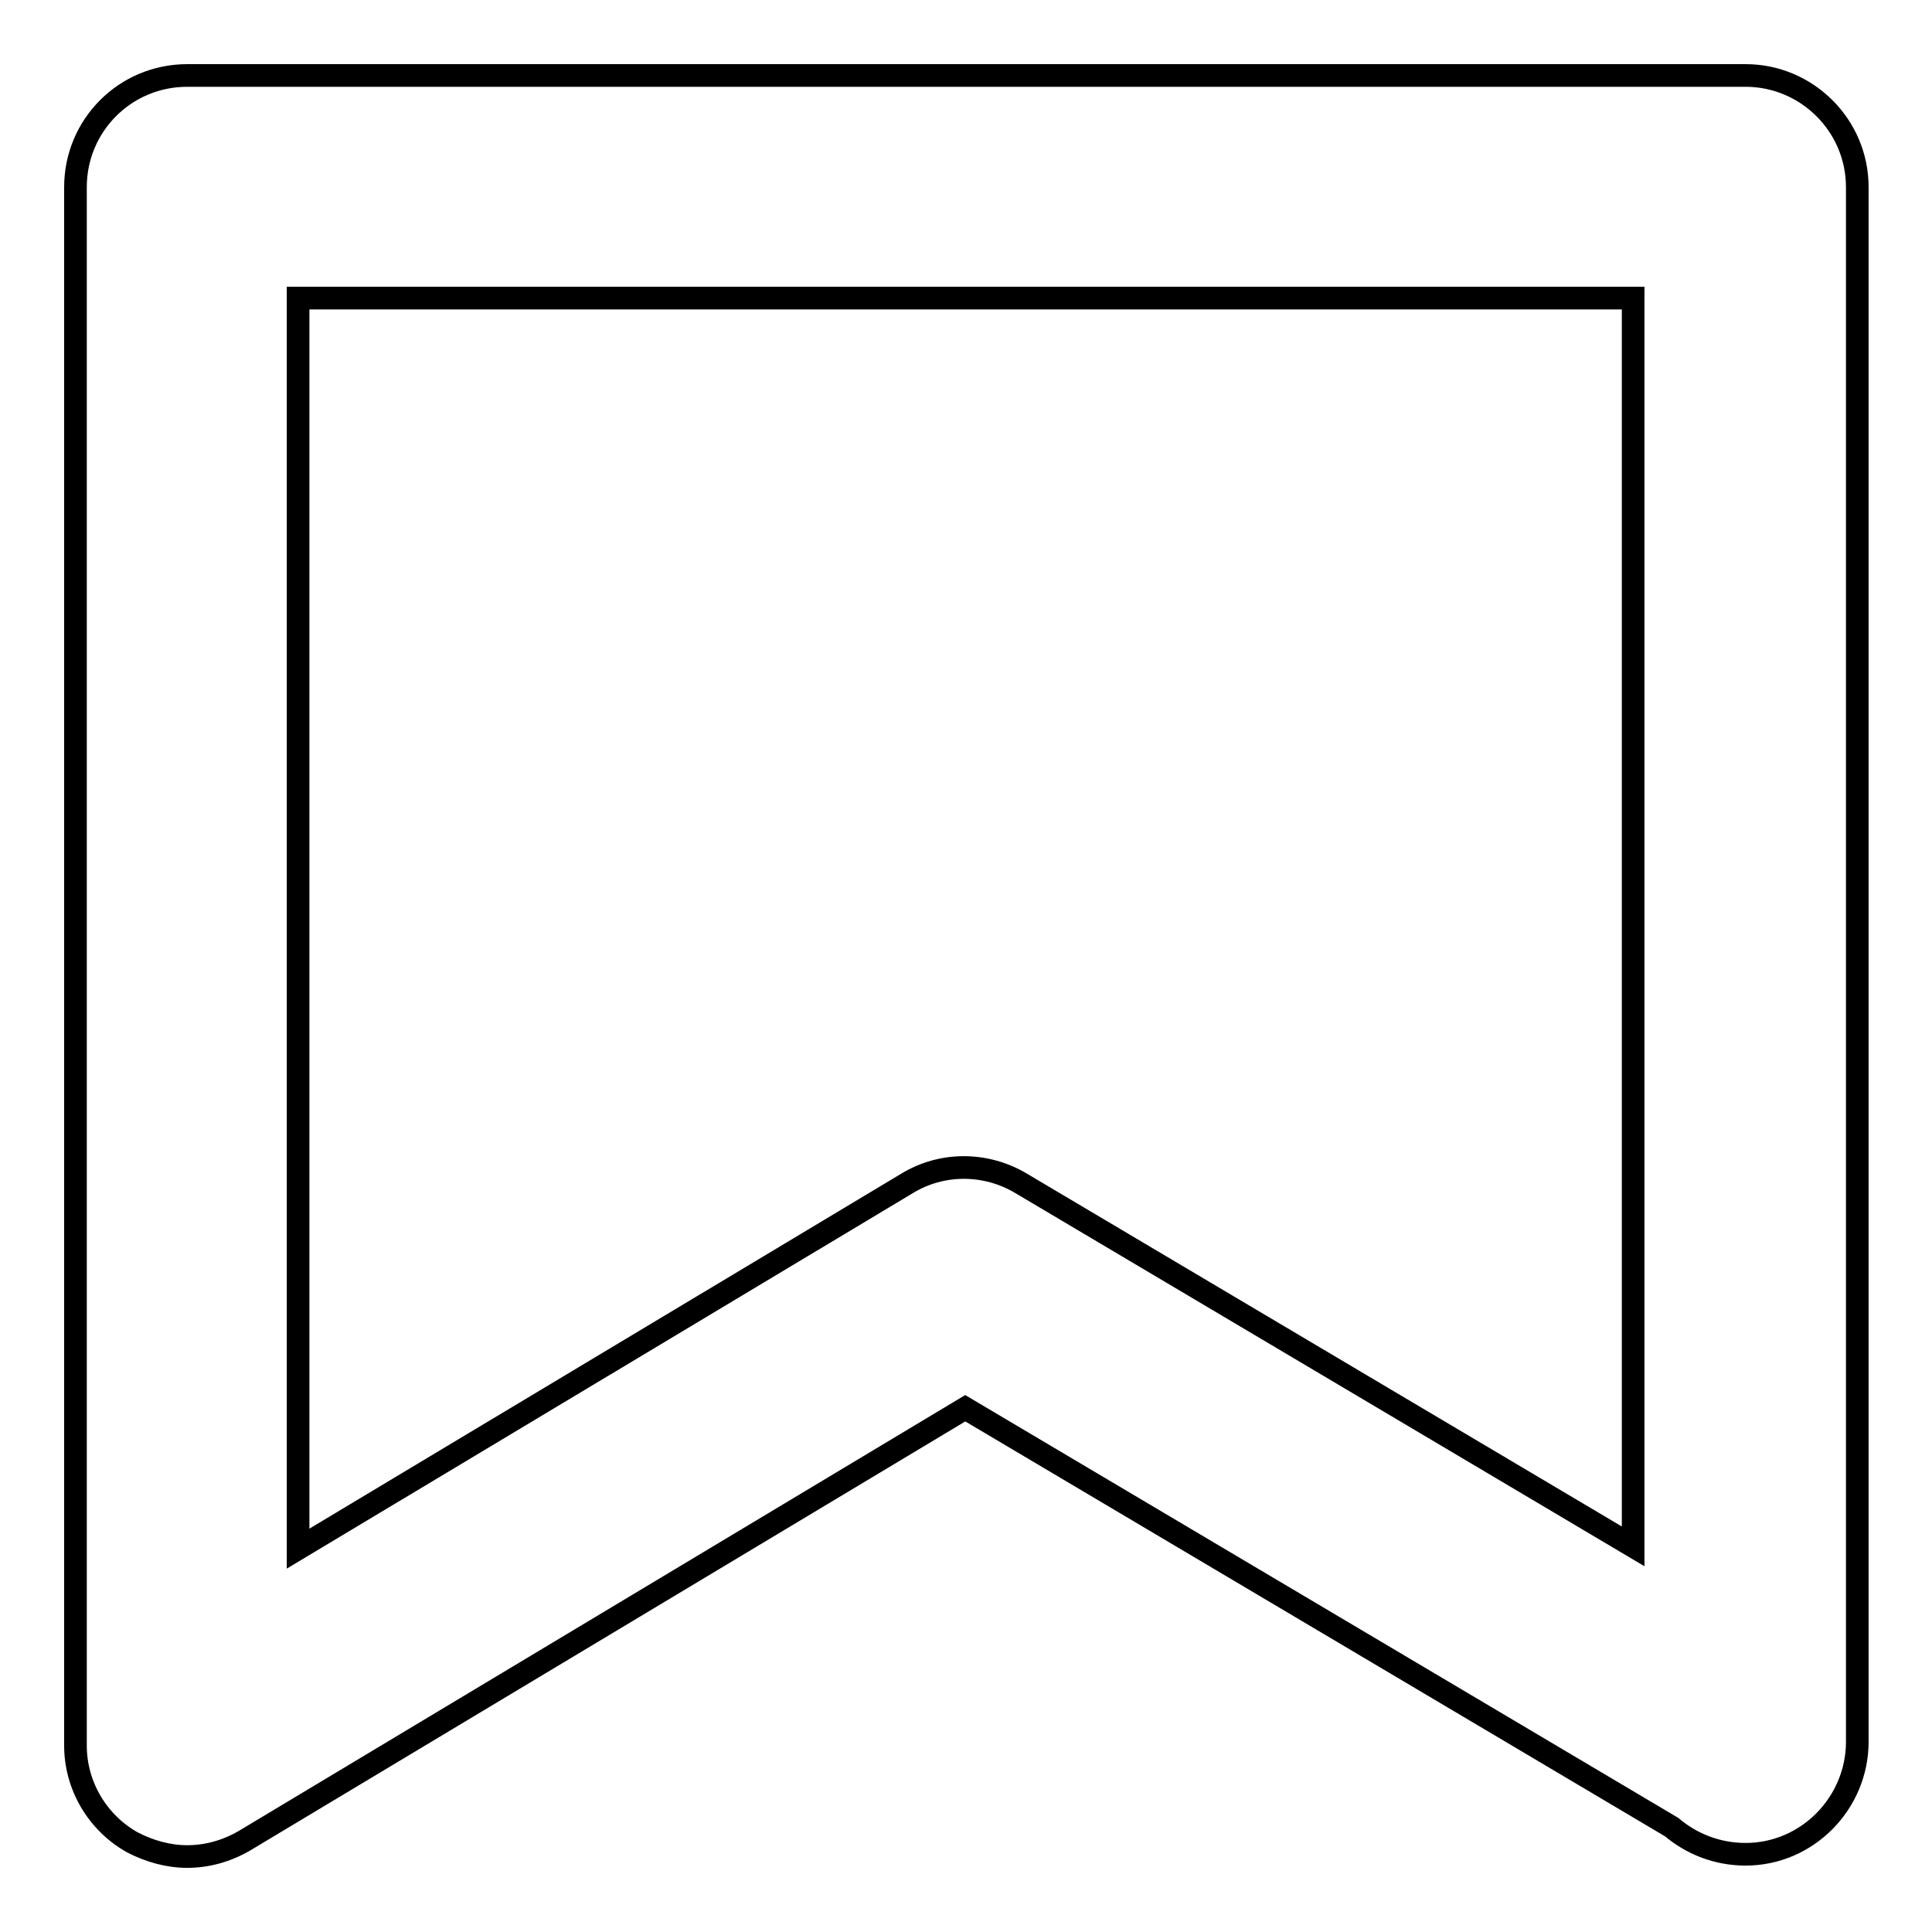 <?xml version="1.0" encoding="utf-8"?>
<!-- Svg Vector Icons : http://www.onlinewebfonts.com/icon -->
<!DOCTYPE svg PUBLIC "-//W3C//DTD SVG 1.1//EN" "http://www.w3.org/Graphics/SVG/1.1/DTD/svg11.dtd">
<svg version="1.1" xmlns="http://www.w3.org/2000/svg" xmlns:xlink="http://www.w3.org/1999/xlink" x="0px" y="0px" viewBox="0 0 256 256" enable-background="new 0 0 256 256" xml:space="preserve">
<g><g><path stroke-width="3" fill-opacity="0" stroke="#000000"  d="M24.8,246c-2.5,0-5-0.7-7.3-1.9c-4.6-2.6-7.5-7.5-7.5-12.8V24.8C10,16.6,16.6,10,24.8,10h206.5c8.1,0,14.8,6.6,14.8,14.8v206v0l0,0v0l0,0c0,8.1-6.6,14.9-14.8,14.9c-3.8,0-7.2-1.4-9.8-3.6l-93.6-55.5l-95.5,57.3C30,245.3,27.4,246,24.8,246z M39.5,39.5v165.7l80.7-48.4c4.6-2.8,10.4-2.8,15.1,0l81.1,48.1V39.5H39.5z"/></g></g>
</svg>
